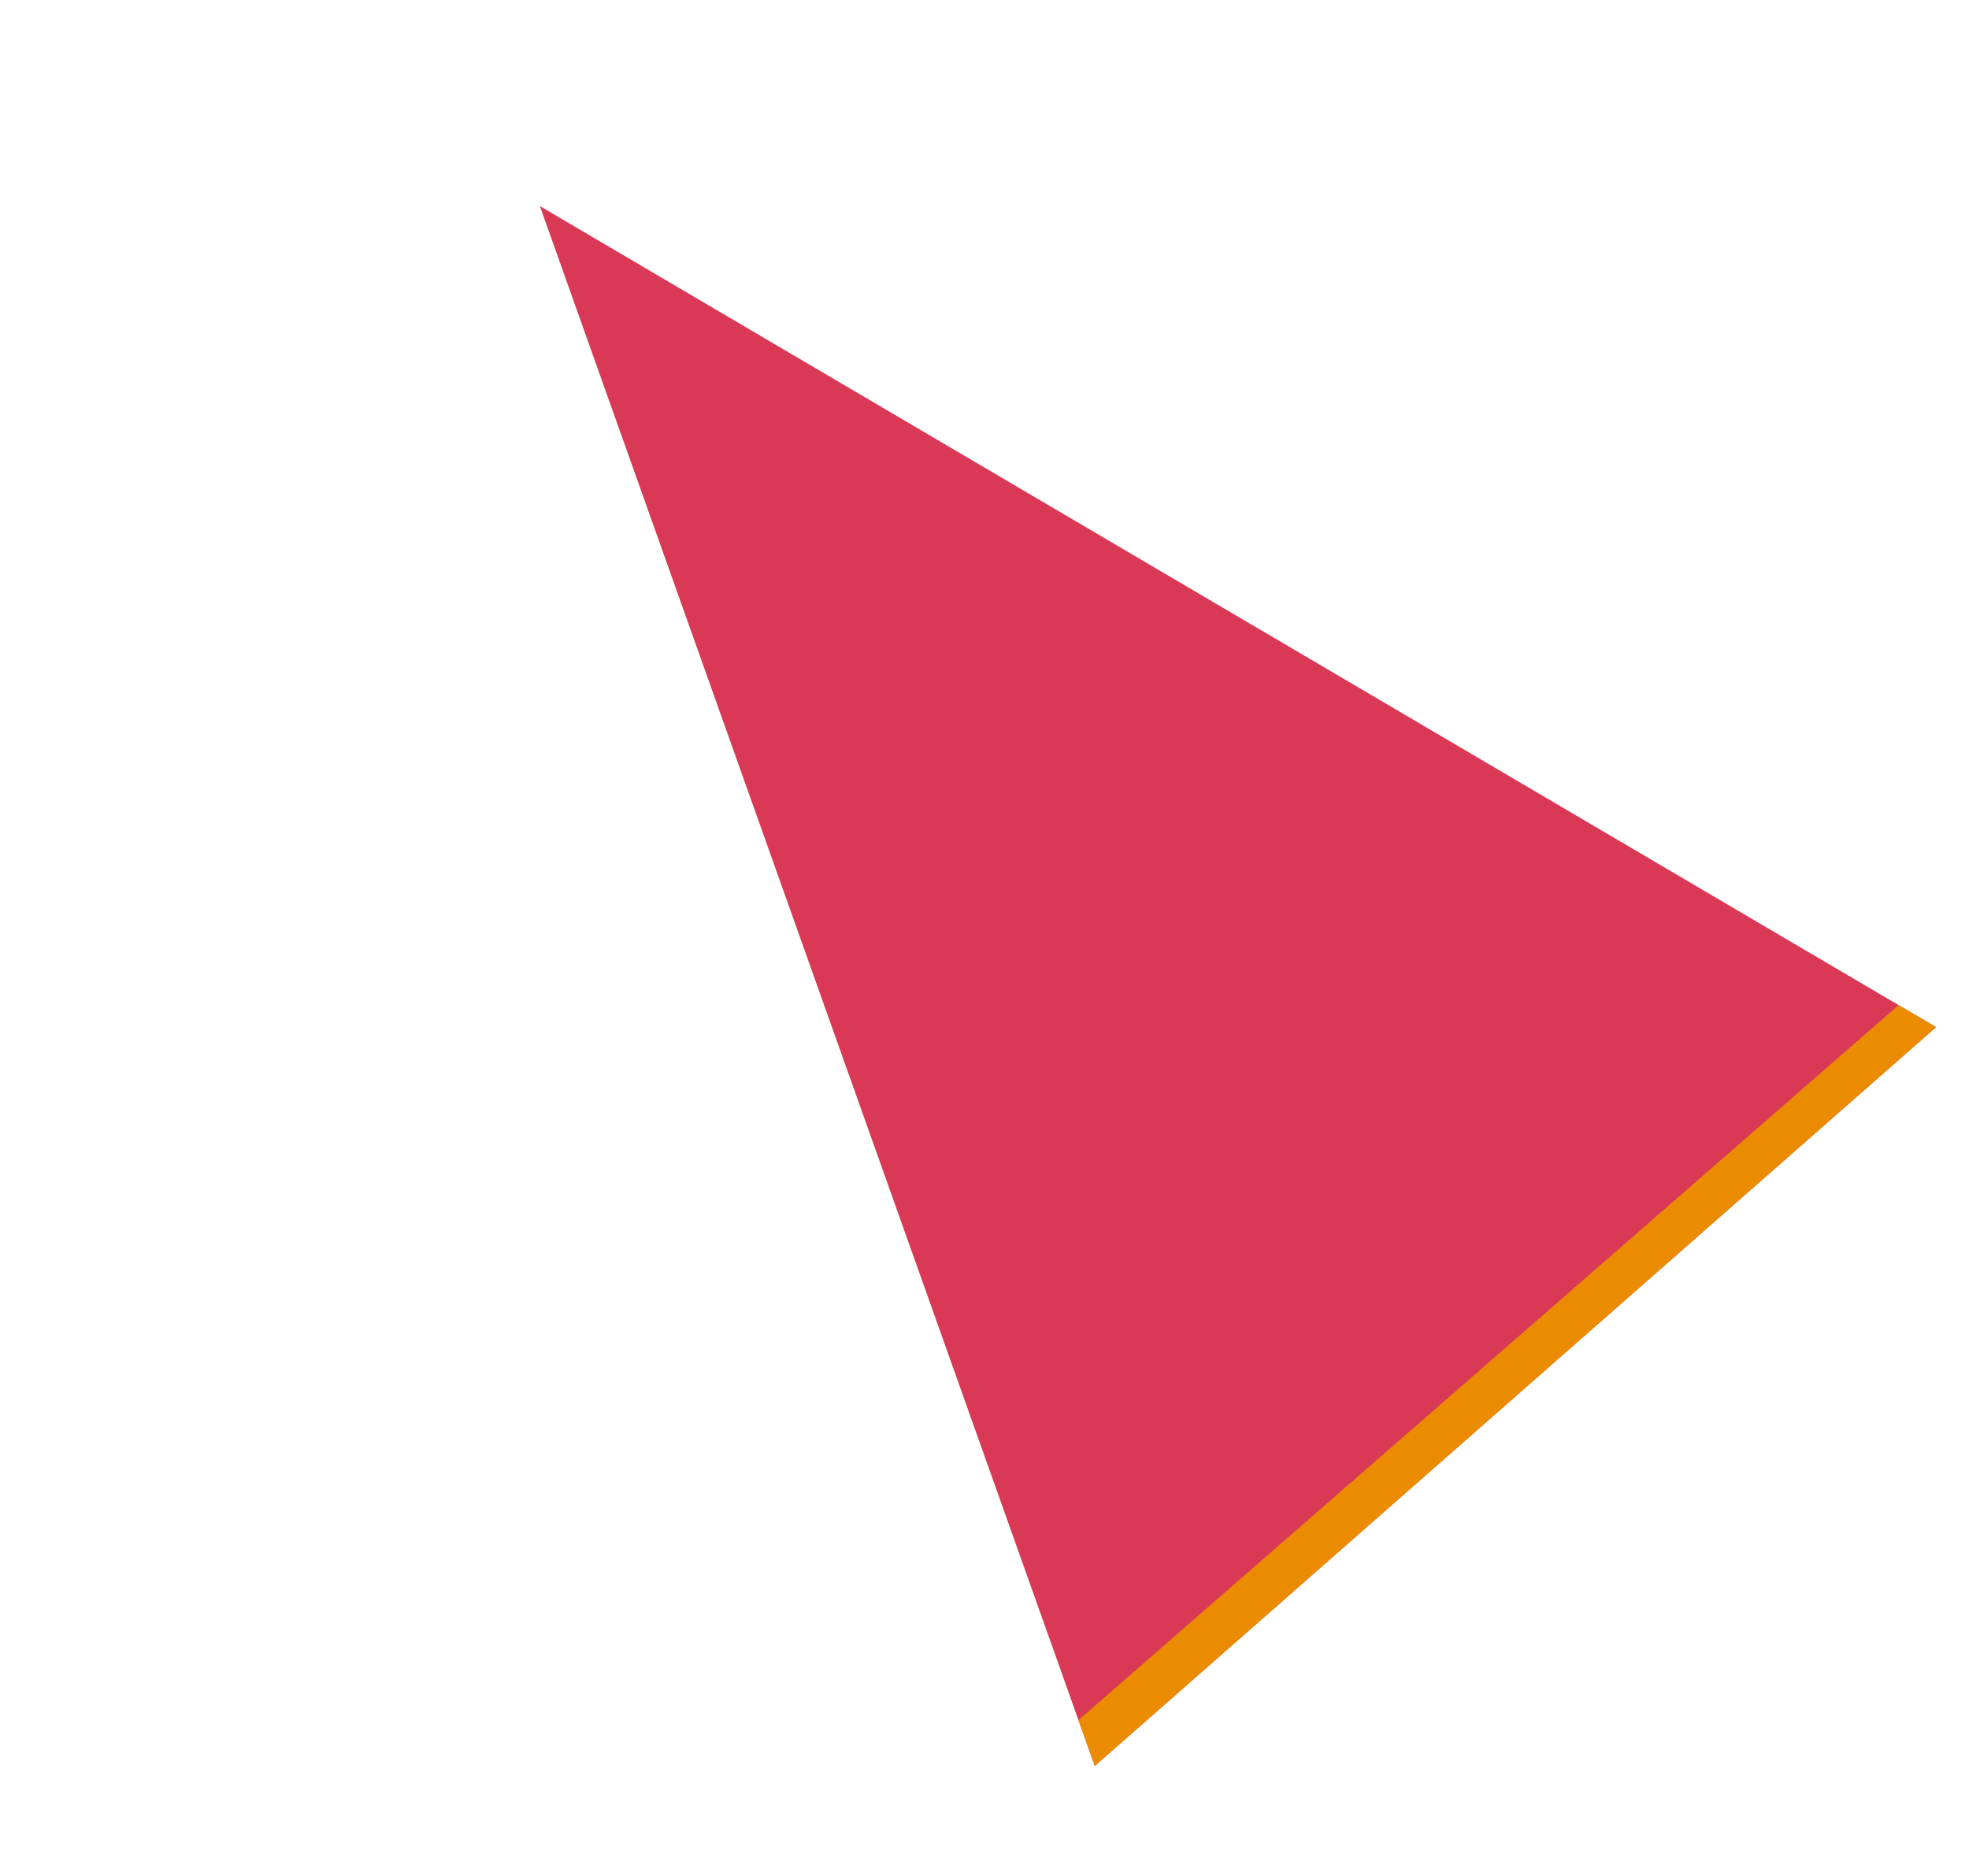 <?xml version="1.0" encoding="UTF-8"?><svg id="Layer_1" xmlns="http://www.w3.org/2000/svg" xmlns:xlink="http://www.w3.org/1999/xlink" viewBox="0 0 425.22 405.23"><defs><style>.cls-1{fill:none;}.cls-2{isolation:isolate;}.cls-3{fill:#eb8c00;}.cls-4{clip-path:url(#clippath-1);}.cls-5{fill:#d93954;}.cls-6{clip-path:url(#clippath);}</style><clipPath id="clippath"><polygon class="cls-1" points="236.42 381.38 418.1 221.82 116.59 44.51 236.42 381.38"/></clipPath><clipPath id="clippath-1"><rect class="cls-1" x="89.5" y="29.99" width="239.33" height="345.26" transform="translate(-80.49 232.69) rotate(-50.02)"/></clipPath></defs><polygon class="cls-5" points="236.42 381.38 418.1 221.82 116.59 44.51 236.42 381.38"/><g class="cls-6"><g class="cls-2"><g class="cls-4"><polygon class="cls-3" points="226.67 376.91 415.48 212.3 425.22 223.53 236.41 388.14 226.67 376.91"/></g></g></g></svg>